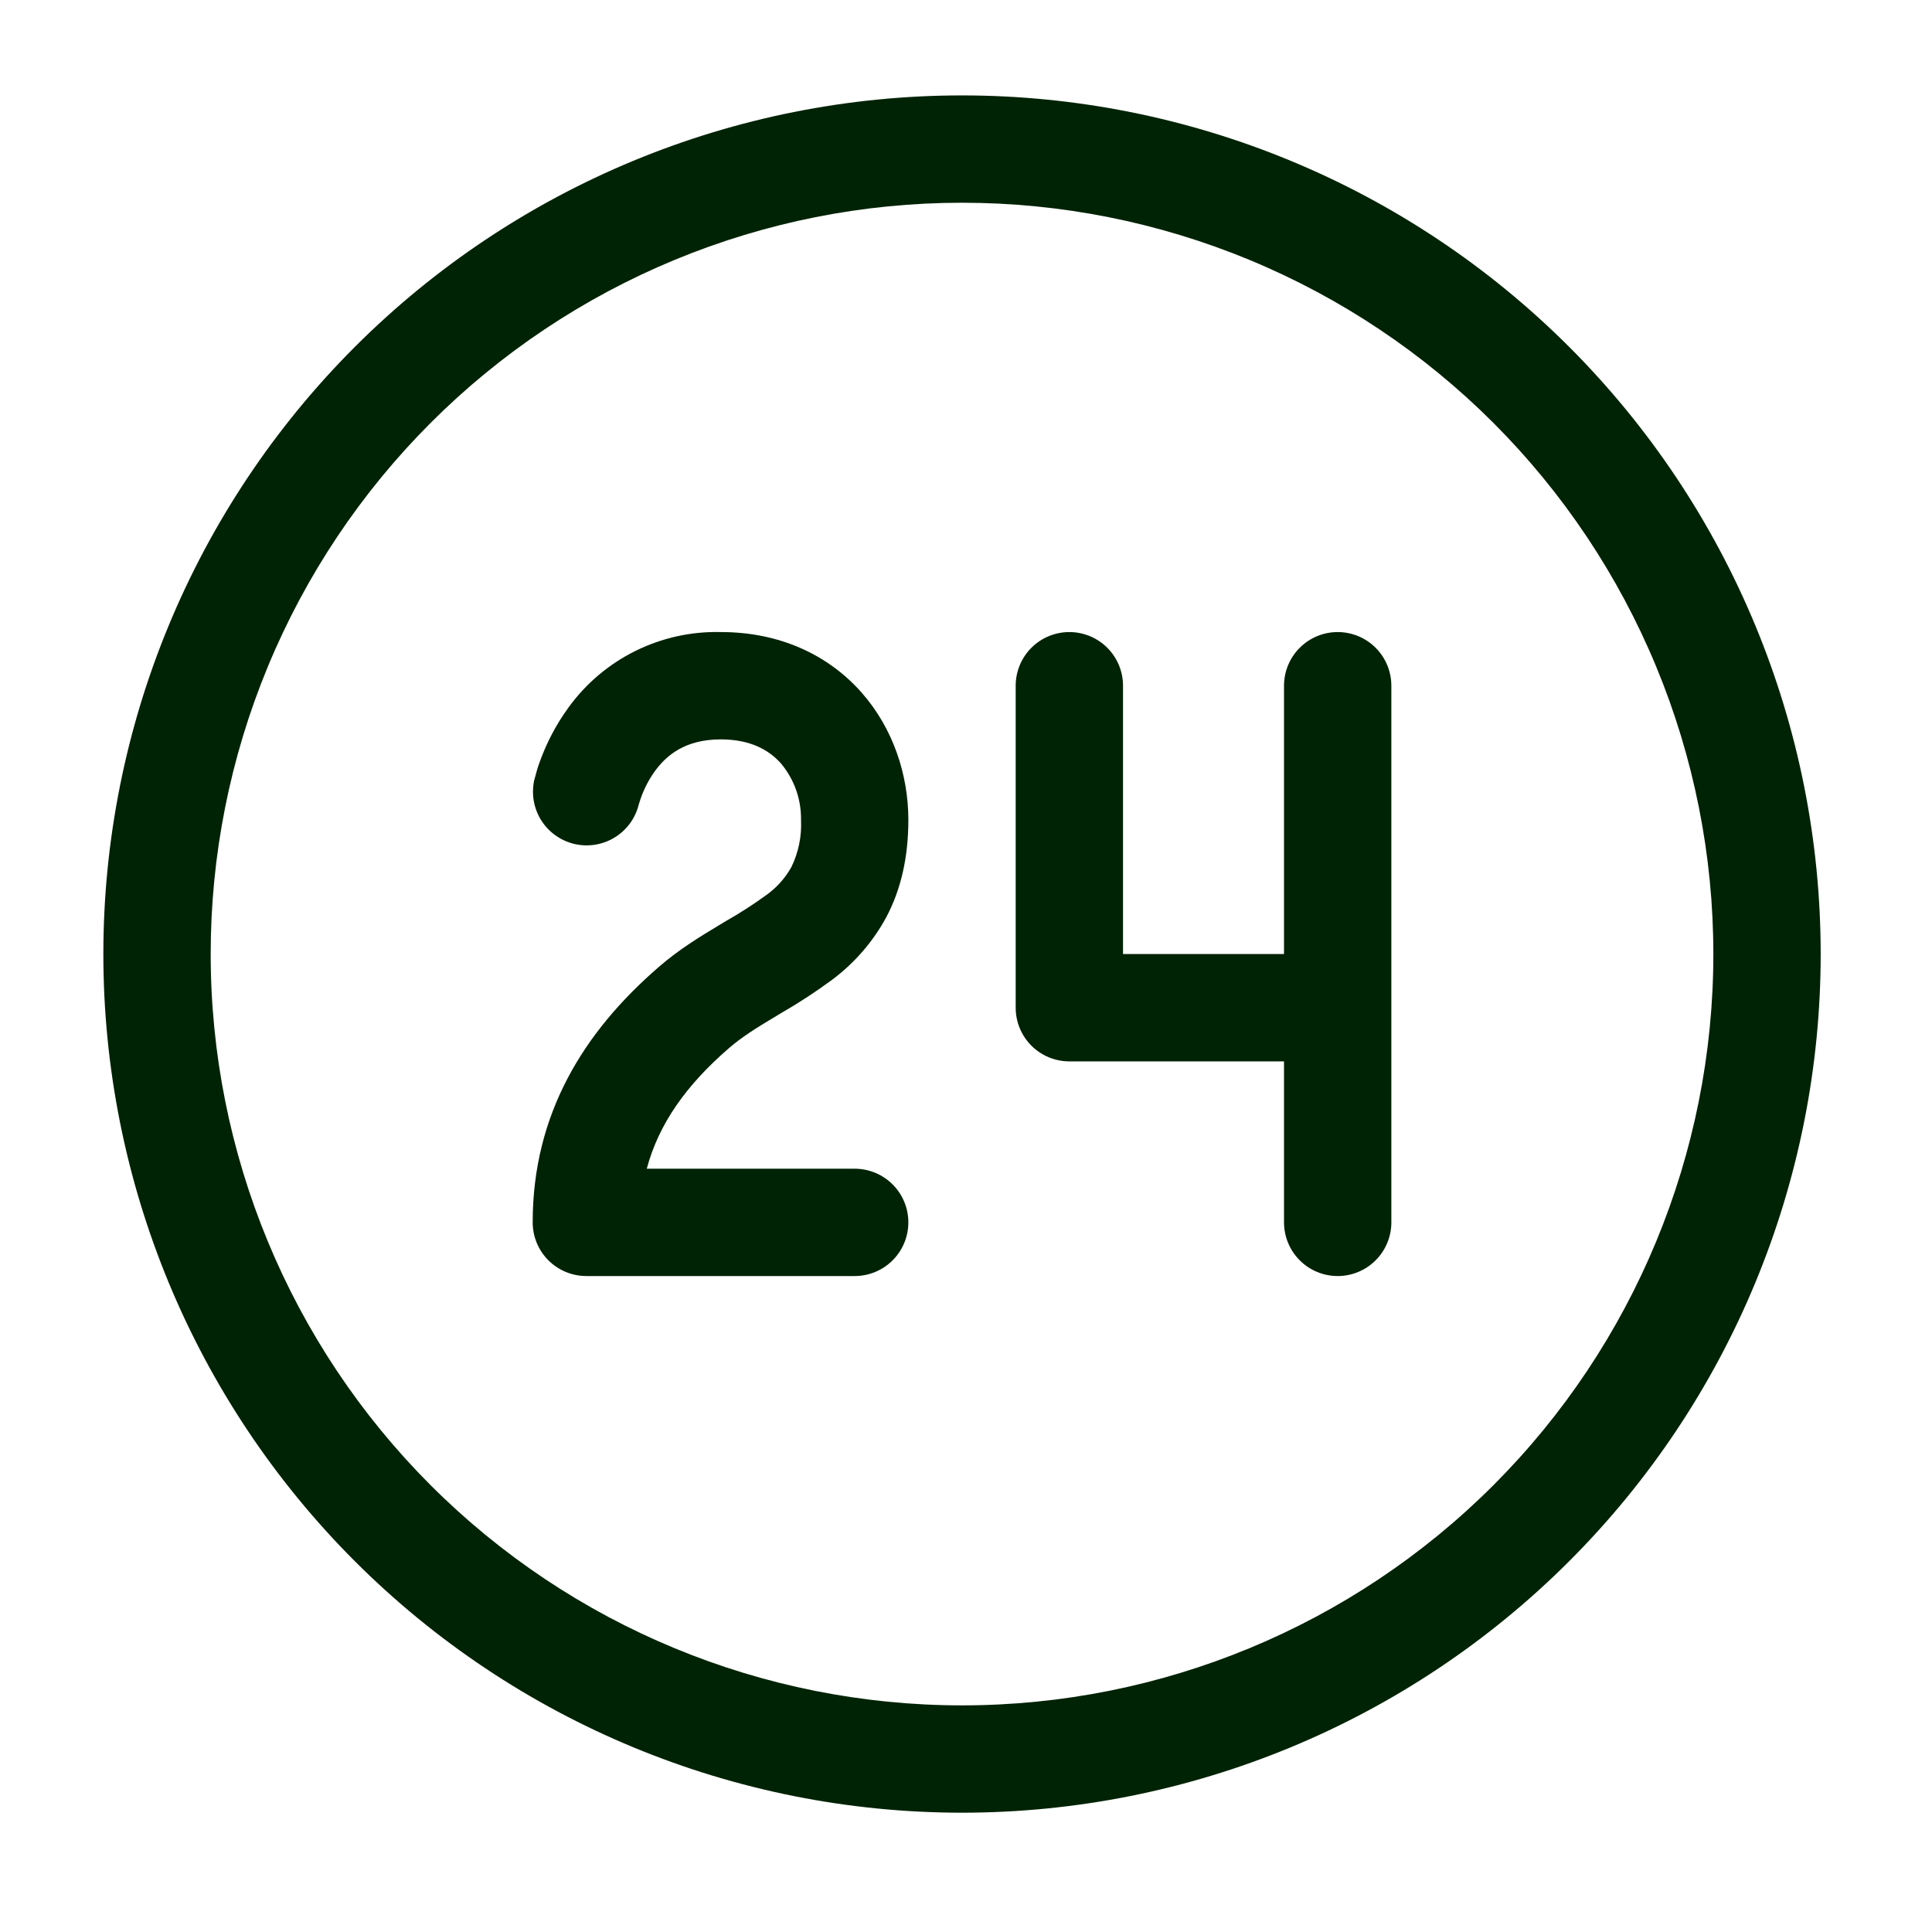 <svg width="81" height="80" viewBox="0 0 81 80" fill="none" xmlns="http://www.w3.org/2000/svg">
<path d="M26.779 33.736C26.638 34.303 26.282 34.794 25.785 35.103C25.289 35.412 24.692 35.516 24.12 35.393C23.549 35.269 23.048 34.928 22.723 34.442C22.399 33.955 22.277 33.362 22.383 32.786V32.764L22.473 32.44C22.517 32.254 22.596 32.02 22.706 31.738C22.918 31.184 23.273 30.433 23.831 29.668C24.559 28.661 25.521 27.846 26.635 27.294C27.748 26.742 28.979 26.469 30.221 26.5C32.71 26.5 34.73 27.468 36.112 29.024C37.453 30.541 38.083 32.498 38.083 34.375C38.083 35.946 37.773 37.291 37.16 38.452C36.6 39.485 35.821 40.383 34.879 41.084C34.187 41.595 33.465 42.065 32.719 42.493L32.467 42.646C31.711 43.096 31.09 43.487 30.555 43.951C28.782 45.486 27.62 47.11 27.116 49H35.833C36.43 49 37.002 49.237 37.424 49.659C37.846 50.081 38.083 50.653 38.083 51.25C38.083 51.847 37.846 52.419 37.424 52.841C37.002 53.263 36.43 53.5 35.833 53.5H24.583C23.986 53.5 23.414 53.263 22.992 52.841C22.57 52.419 22.333 51.847 22.333 51.25C22.333 46.705 24.471 43.267 27.611 40.549C28.466 39.802 29.393 39.244 30.163 38.781L30.424 38.623C31.013 38.289 31.582 37.923 32.13 37.525C32.561 37.217 32.919 36.817 33.178 36.355C33.478 35.74 33.617 35.059 33.583 34.375C33.596 33.511 33.297 32.67 32.742 32.008C32.246 31.45 31.468 31 30.221 31C28.736 31 27.949 31.657 27.459 32.328C27.164 32.737 26.94 33.194 26.797 33.678L26.779 33.736ZM44.833 26.5C45.43 26.5 46.002 26.737 46.424 27.159C46.846 27.581 47.083 28.153 47.083 28.75V40H53.833V28.75C53.833 28.153 54.07 27.581 54.492 27.159C54.914 26.737 55.486 26.5 56.083 26.5C56.68 26.5 57.252 26.737 57.674 27.159C58.096 27.581 58.333 28.153 58.333 28.75V51.25C58.333 51.847 58.096 52.419 57.674 52.841C57.252 53.263 56.68 53.5 56.083 53.5C55.486 53.5 54.914 53.263 54.492 52.841C54.07 52.419 53.833 51.847 53.833 51.25V44.5H44.833C44.236 44.5 43.664 44.263 43.242 43.841C42.82 43.419 42.583 42.847 42.583 42.25V28.75C42.583 28.153 42.82 27.581 43.242 27.159C43.664 26.737 44.236 26.5 44.833 26.5ZM40.333 4C30.785 4 21.628 7.793 14.877 14.544C8.126 21.296 4.333 30.452 4.333 40C4.333 49.548 8.126 58.705 14.877 65.456C21.628 72.207 30.785 76 40.333 76C49.881 76 59.038 72.207 65.789 65.456C72.54 58.705 76.333 49.548 76.333 40C76.333 30.452 72.54 21.296 65.789 14.544C59.038 7.793 49.881 4 40.333 4ZM8.833 40C8.833 35.863 9.648 31.767 11.231 27.945C12.814 24.124 15.134 20.651 18.059 17.726C20.984 14.801 24.457 12.481 28.279 10.898C32.1 9.315 36.196 8.5 40.333 8.5C44.47 8.5 48.566 9.315 52.388 10.898C56.209 12.481 59.682 14.801 62.607 17.726C65.532 20.651 67.852 24.124 69.435 27.945C71.018 31.767 71.833 35.863 71.833 40C71.833 48.354 68.514 56.367 62.607 62.274C56.7 68.181 48.687 71.5 40.333 71.5C31.979 71.5 23.966 68.181 18.059 62.274C12.152 56.367 8.833 48.354 8.833 40Z" fill="#002305"/>
</svg>
